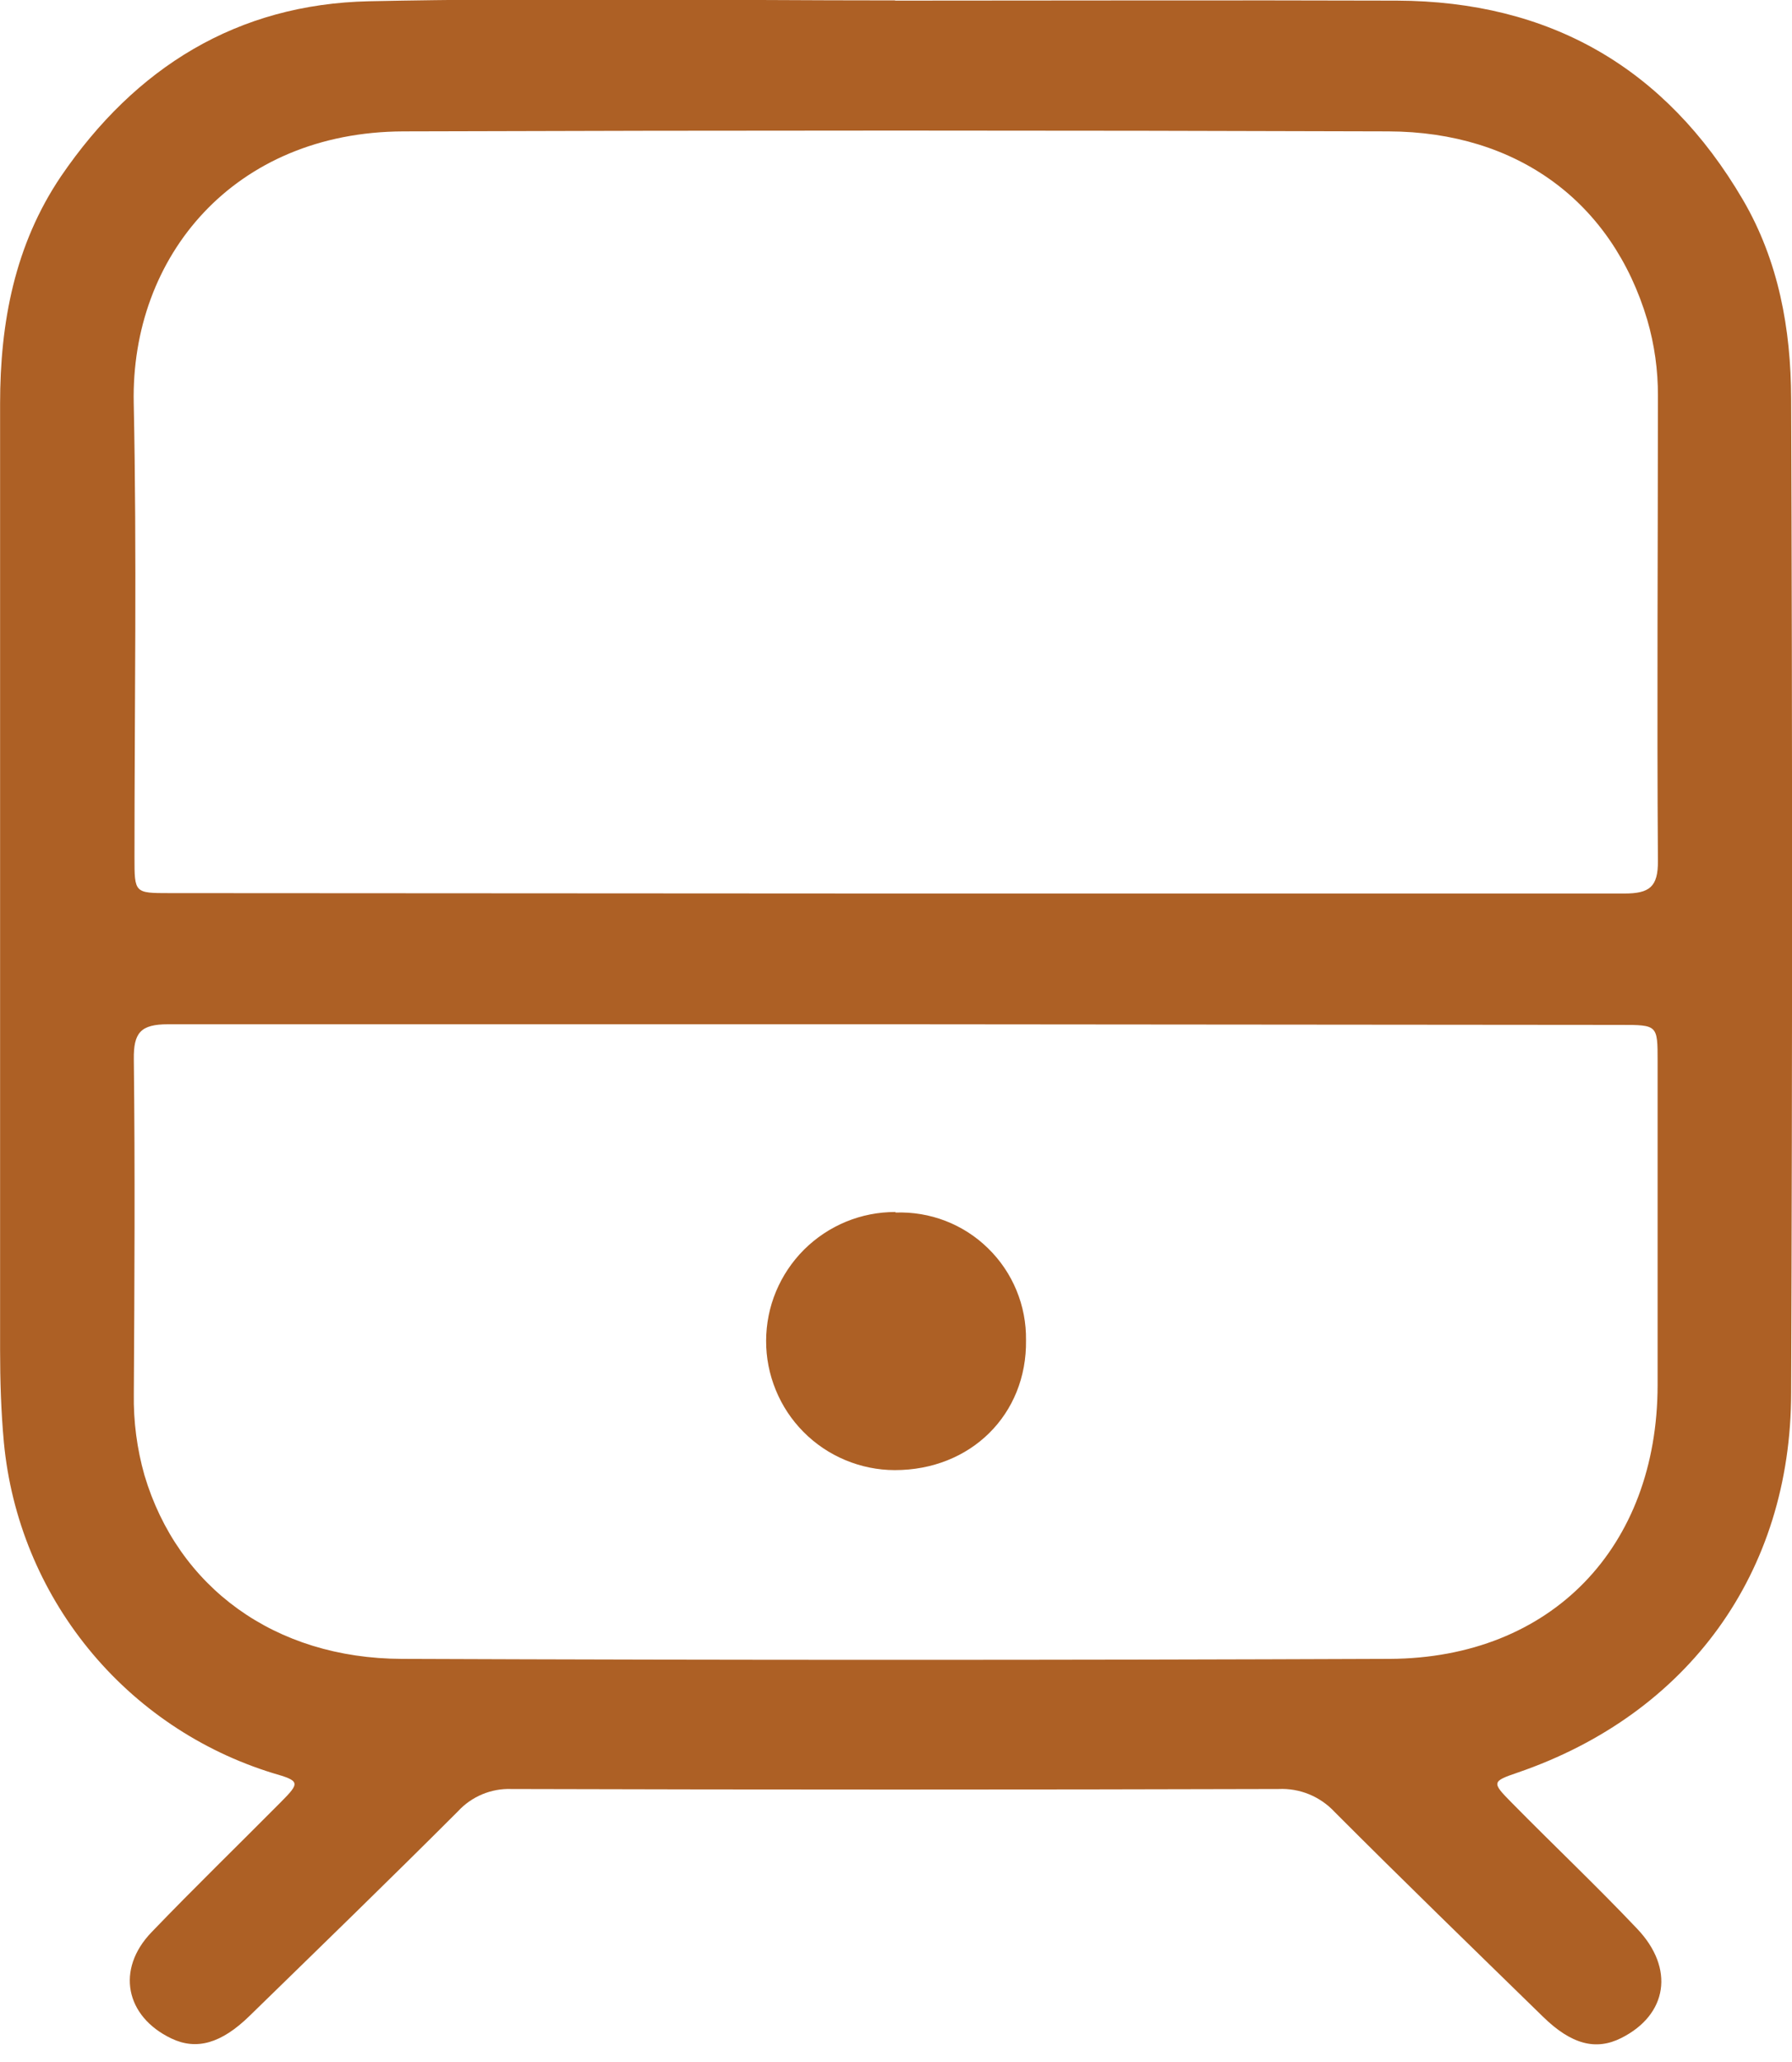<svg width="40" height="46" viewBox="0 0 40 46" fill="none" xmlns="http://www.w3.org/2000/svg">
<g clip-path="url(#clip0_32_1813)">
<path d="M19.983 0.014C23.718 0.014 27.45 0.002 31.185 0.014C34.593 0.028 37.175 1.508 38.902 4.453C39.703 5.822 39.976 7.344 39.981 8.893C40.008 16.282 40.008 23.672 39.981 31.062C39.981 35.094 37.676 38.238 33.882 39.542C33.298 39.741 33.293 39.76 33.739 40.211C34.673 41.16 35.636 42.07 36.542 43.026C37.386 43.91 37.223 44.944 36.191 45.464C35.622 45.751 35.074 45.608 34.441 44.989C32.886 43.472 31.325 41.959 29.791 40.422C29.632 40.251 29.438 40.117 29.222 40.028C29.007 39.94 28.774 39.899 28.541 39.91C22.831 39.926 17.121 39.926 11.411 39.91C11.189 39.902 10.968 39.943 10.764 40.028C10.559 40.114 10.375 40.242 10.225 40.405C8.688 41.942 7.128 43.453 5.572 44.97C4.941 45.587 4.387 45.743 3.825 45.475C2.798 44.984 2.584 43.932 3.383 43.104C4.332 42.117 5.307 41.171 6.267 40.204C6.706 39.763 6.696 39.73 6.092 39.556C4.474 39.058 3.041 38.092 1.972 36.779C0.903 35.466 0.247 33.867 0.087 32.182C0.023 31.489 0.002 30.804 0.002 30.111C0.002 23.078 0.002 16.043 0.002 9.006C0.002 7.199 0.327 5.464 1.361 3.934C3.021 1.501 5.295 0.092 8.238 0.028C12.148 -0.055 16.063 0.009 19.974 0.009L19.983 0.014ZM19.959 19.933C25.392 19.933 30.825 19.933 36.258 19.933C36.817 19.933 37.012 19.787 37.007 19.206C36.983 15.748 37.007 12.291 37.007 8.833C37.01 8.26 36.93 7.688 36.77 7.138C35.99 4.515 33.879 2.94 30.993 2.931C23.664 2.907 16.334 2.907 9.004 2.931C5.224 2.945 2.916 5.717 2.985 8.994C3.056 12.371 3.002 15.751 3.002 19.127C3.002 19.922 3.002 19.924 3.78 19.924L19.959 19.933ZM19.988 22.85C14.576 22.85 9.162 22.85 3.749 22.85C3.137 22.85 2.98 23.04 2.987 23.628C3.016 26.116 3.002 28.608 2.987 31.096C2.977 31.709 3.057 32.321 3.225 32.912C3.969 35.407 6.127 36.998 8.97 37.007C16.322 37.036 23.673 37.036 31.024 37.007C34.631 36.988 36.995 34.517 37 30.903C37 28.494 37 26.084 37 23.673C37 22.867 37 22.864 36.175 22.864L19.988 22.85Z" fill="#AD6025"/>
<path d="M19.988 27.05C20.368 27.036 20.748 27.099 21.104 27.236C21.459 27.373 21.783 27.581 22.055 27.848C22.328 28.114 22.544 28.433 22.689 28.785C22.835 29.137 22.907 29.515 22.902 29.896C22.926 31.555 21.667 32.798 19.971 32.796C19.593 32.795 19.219 32.719 18.87 32.573C18.521 32.428 18.204 32.215 17.938 31.947C17.671 31.679 17.46 31.361 17.317 31.011C17.173 30.661 17.099 30.287 17.101 29.909C17.102 29.531 17.177 29.156 17.323 28.808C17.469 28.459 17.682 28.142 17.95 27.875C18.218 27.609 18.536 27.398 18.885 27.254C19.235 27.11 19.61 27.037 19.988 27.038V27.05Z" fill="#AD6025"/>
</g>
<defs>
<clipPath id="clip0_32_1813">
<rect width="40" height="45.608" fill="white"/>
</clipPath>
</defs>
</svg>
